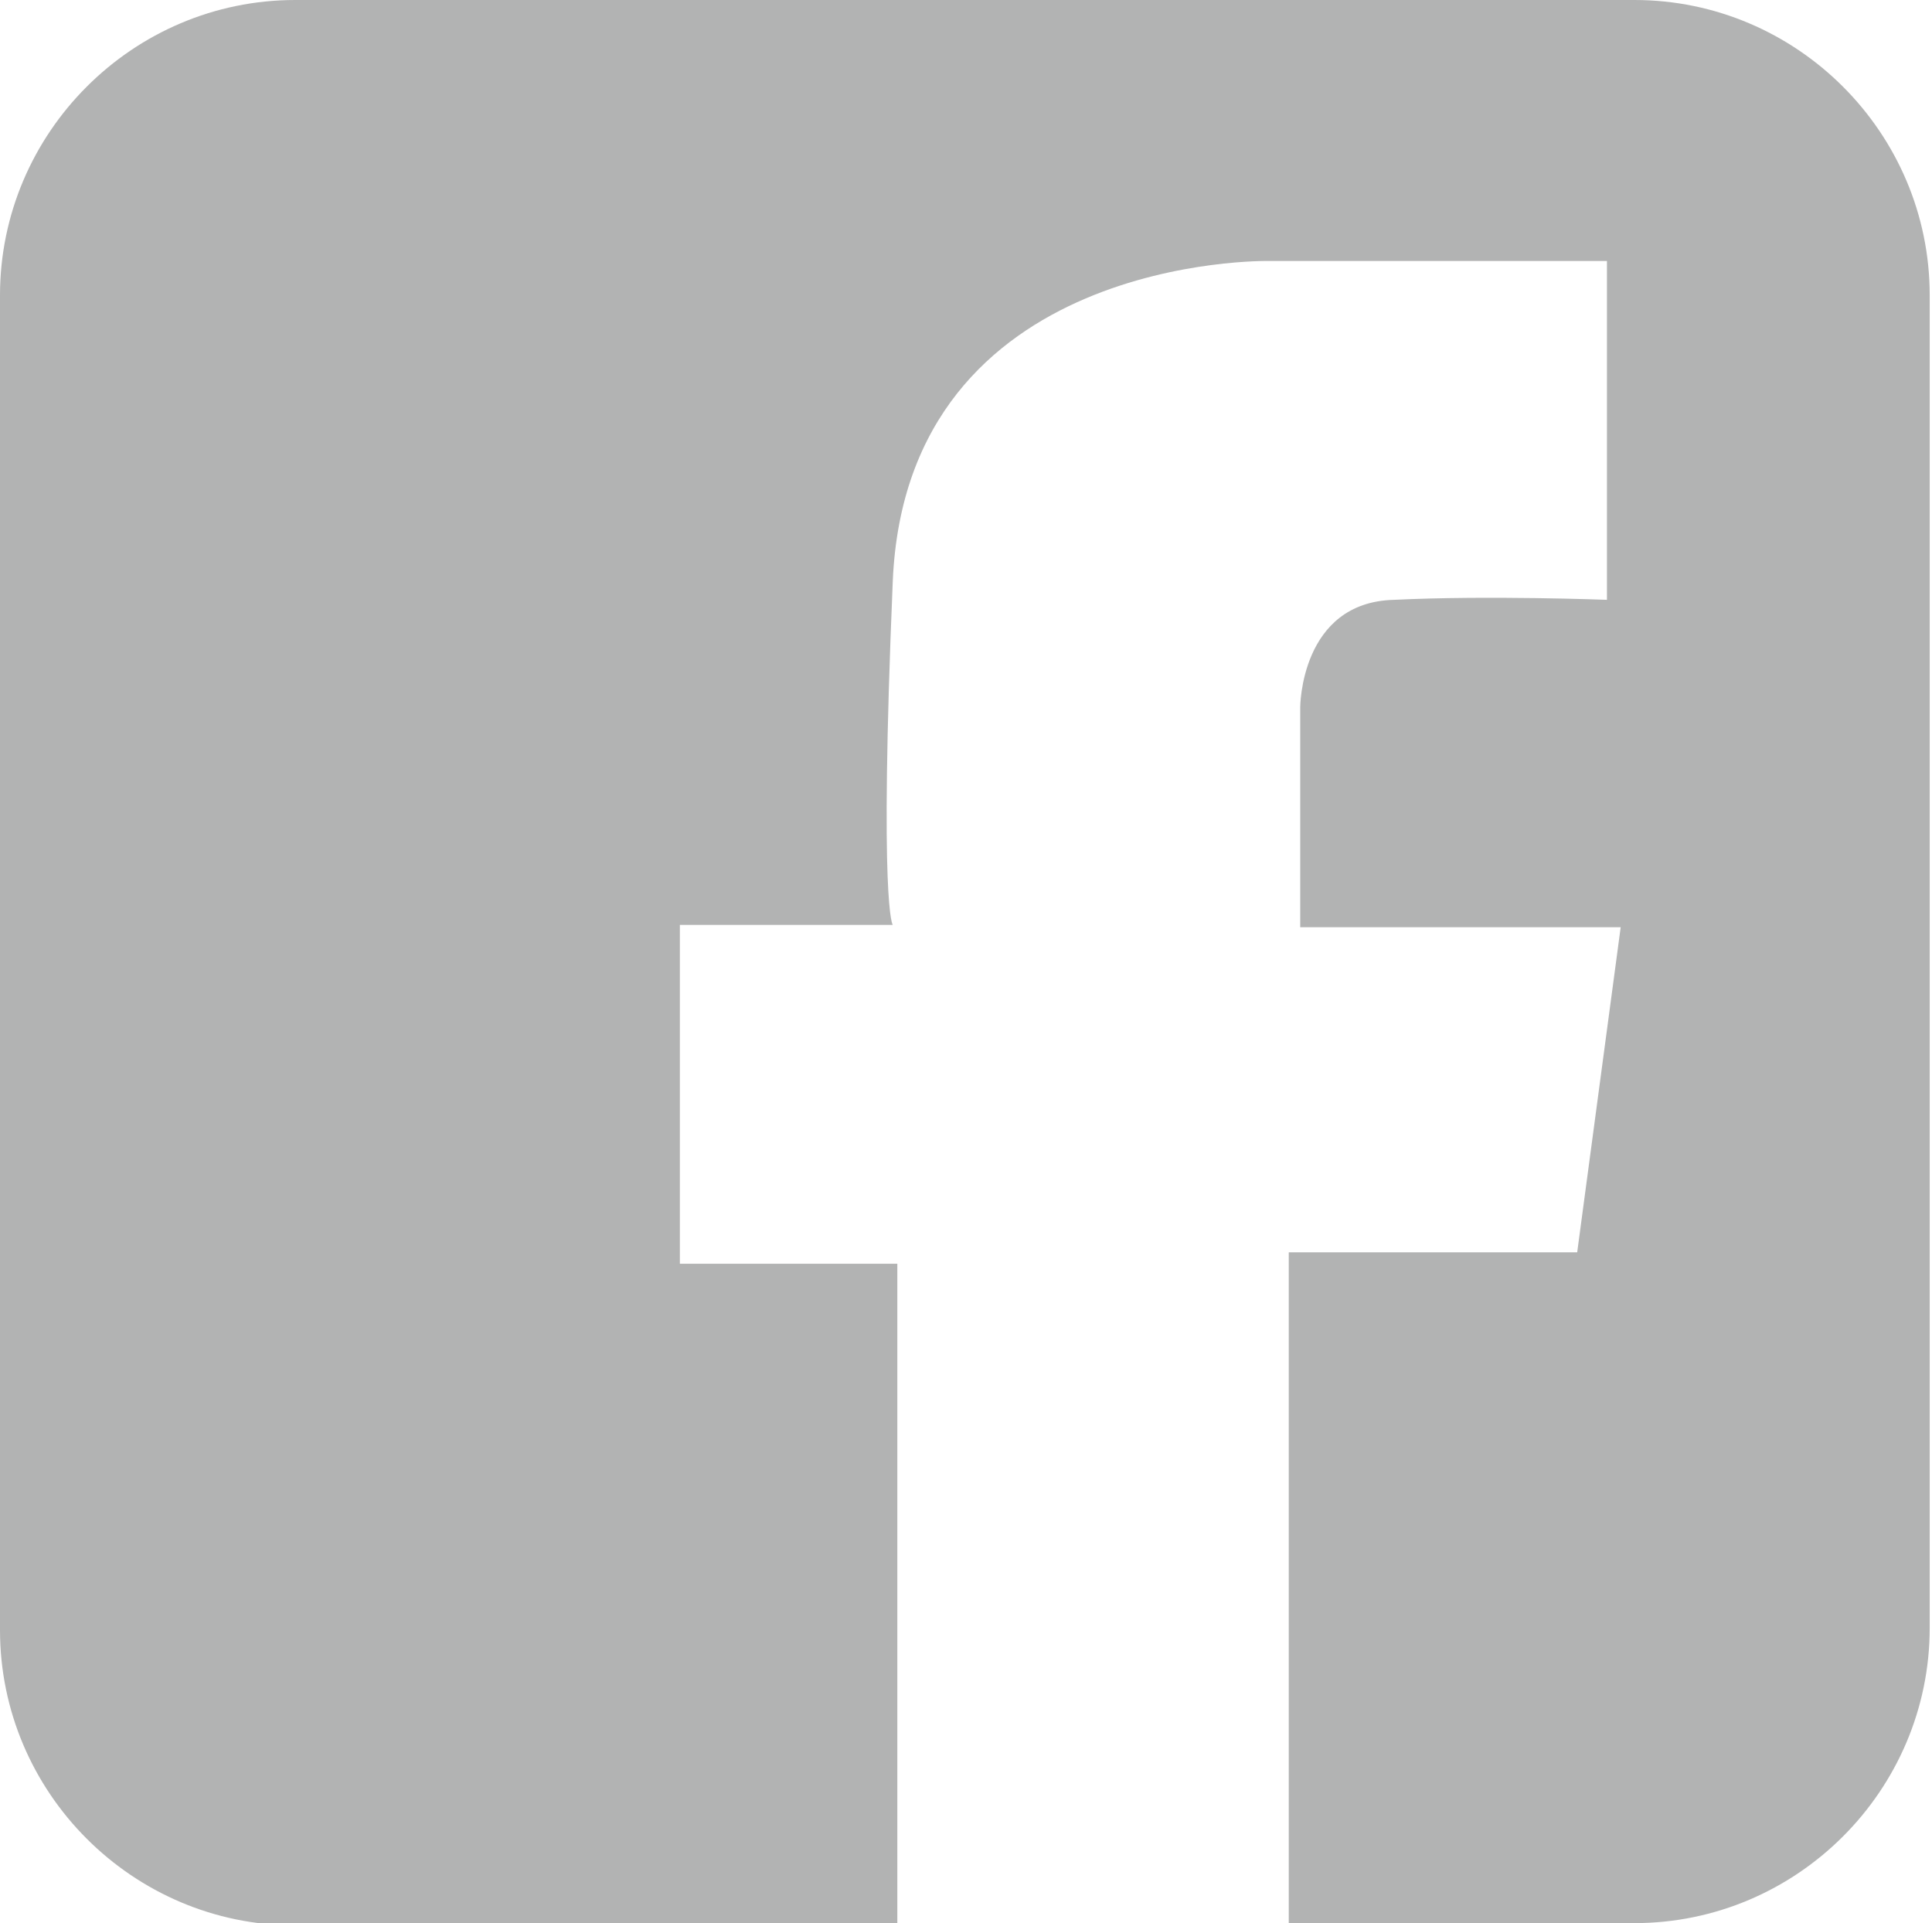 <?xml version="1.0" encoding="UTF-8"?><svg id="Layer_2" xmlns="http://www.w3.org/2000/svg" viewBox="0 0 8.44 8.4"><g id="Layer_1-2"><path d="M1.29,0h5.85c.71,0,1.29.58,1.29,1.29v5.82c0,.71-.58,1.29-1.29,1.29h-1.51v-2.93h1.26l.19-1.42h-1.4v-.96s0-.46.41-.47c.41-.02.93,0,.93,0v-1.48h-1.48s-1.58-.03-1.64,1.4c-.06,1.43,0,1.5,0,1.5h-.93v1.48h.95v2.89H1.29c-.71,0-1.29-.58-1.29-1.29V1.29C0,.58.58,0,1.29,0" style="fill:#b2b3b3; fill-rule:evenodd;"/></g></svg>
